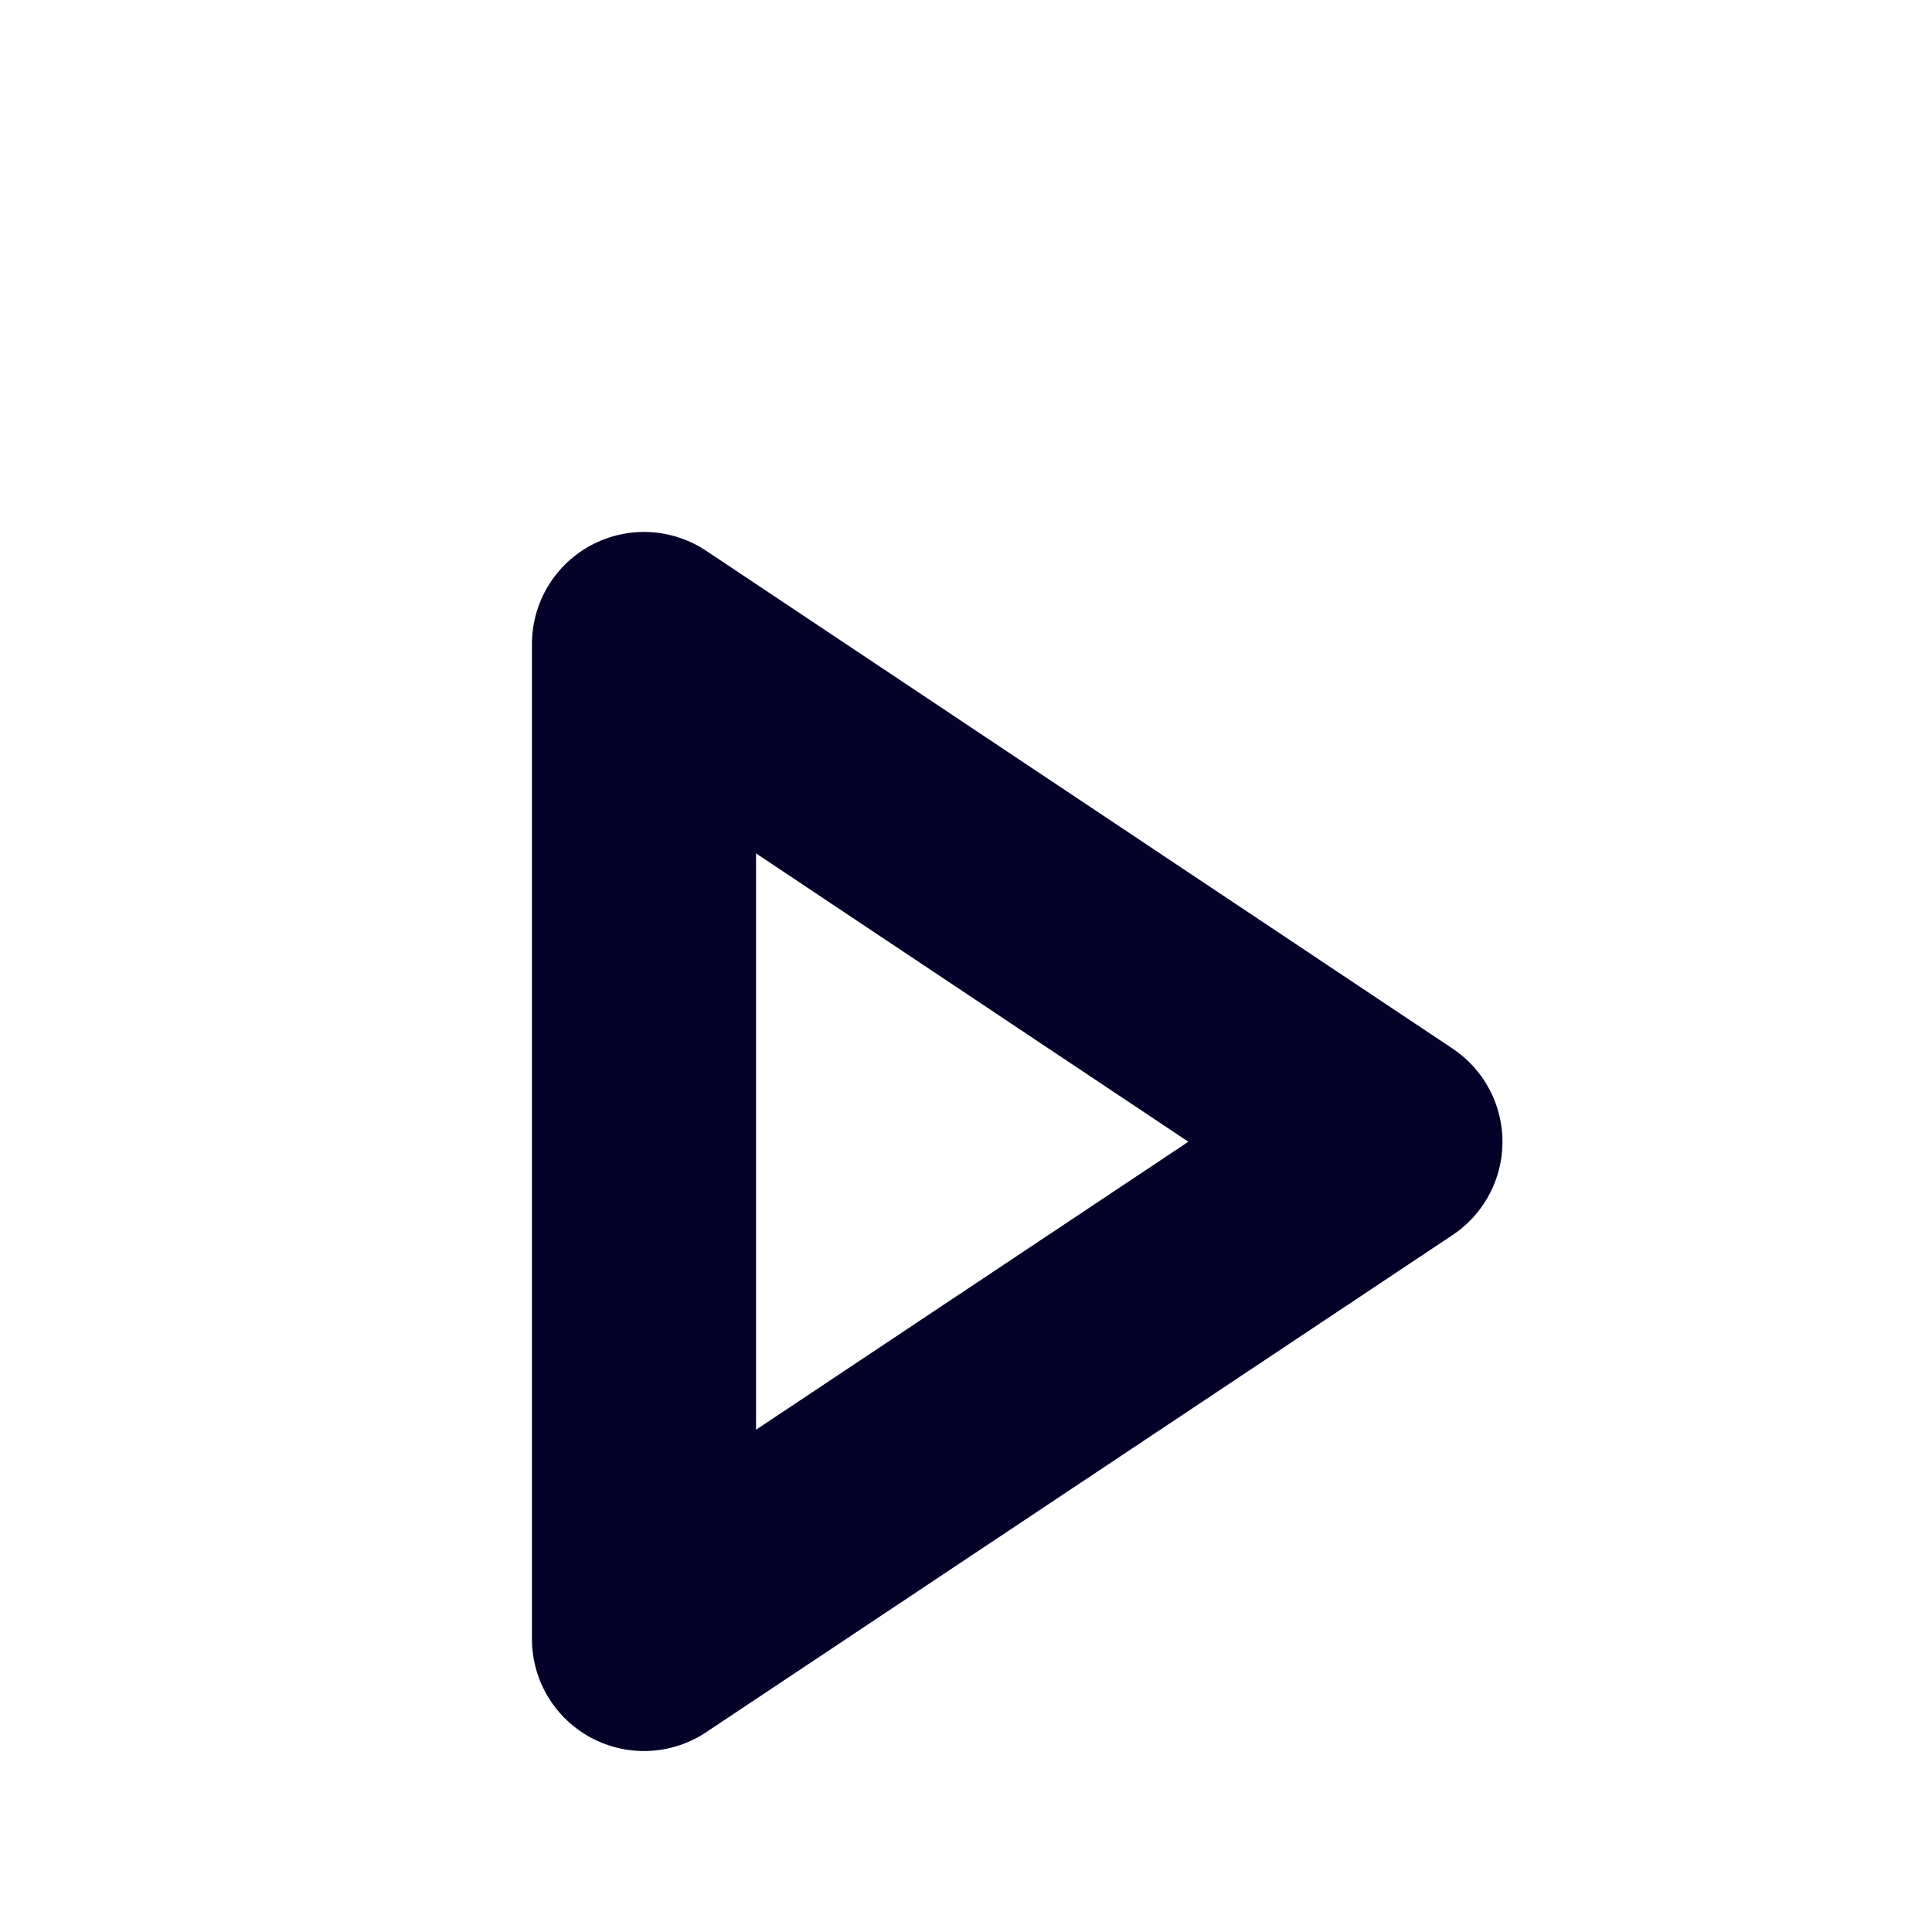 <?xml version="1.0" encoding="utf-8"?>
<svg xmlns="http://www.w3.org/2000/svg" fill="none" height="100%" overflow="visible" preserveAspectRatio="none" style="display: block;" viewBox="0 0 3 3" width="100%">
<path clip-rule="evenodd" d="M1 1L2.159 1.773L1 2.545V1Z" fill-rule="evenodd" id="Shape" stroke="#050229" stroke-linecap="round" stroke-linejoin="round" stroke-width="0.348"/>
</svg>